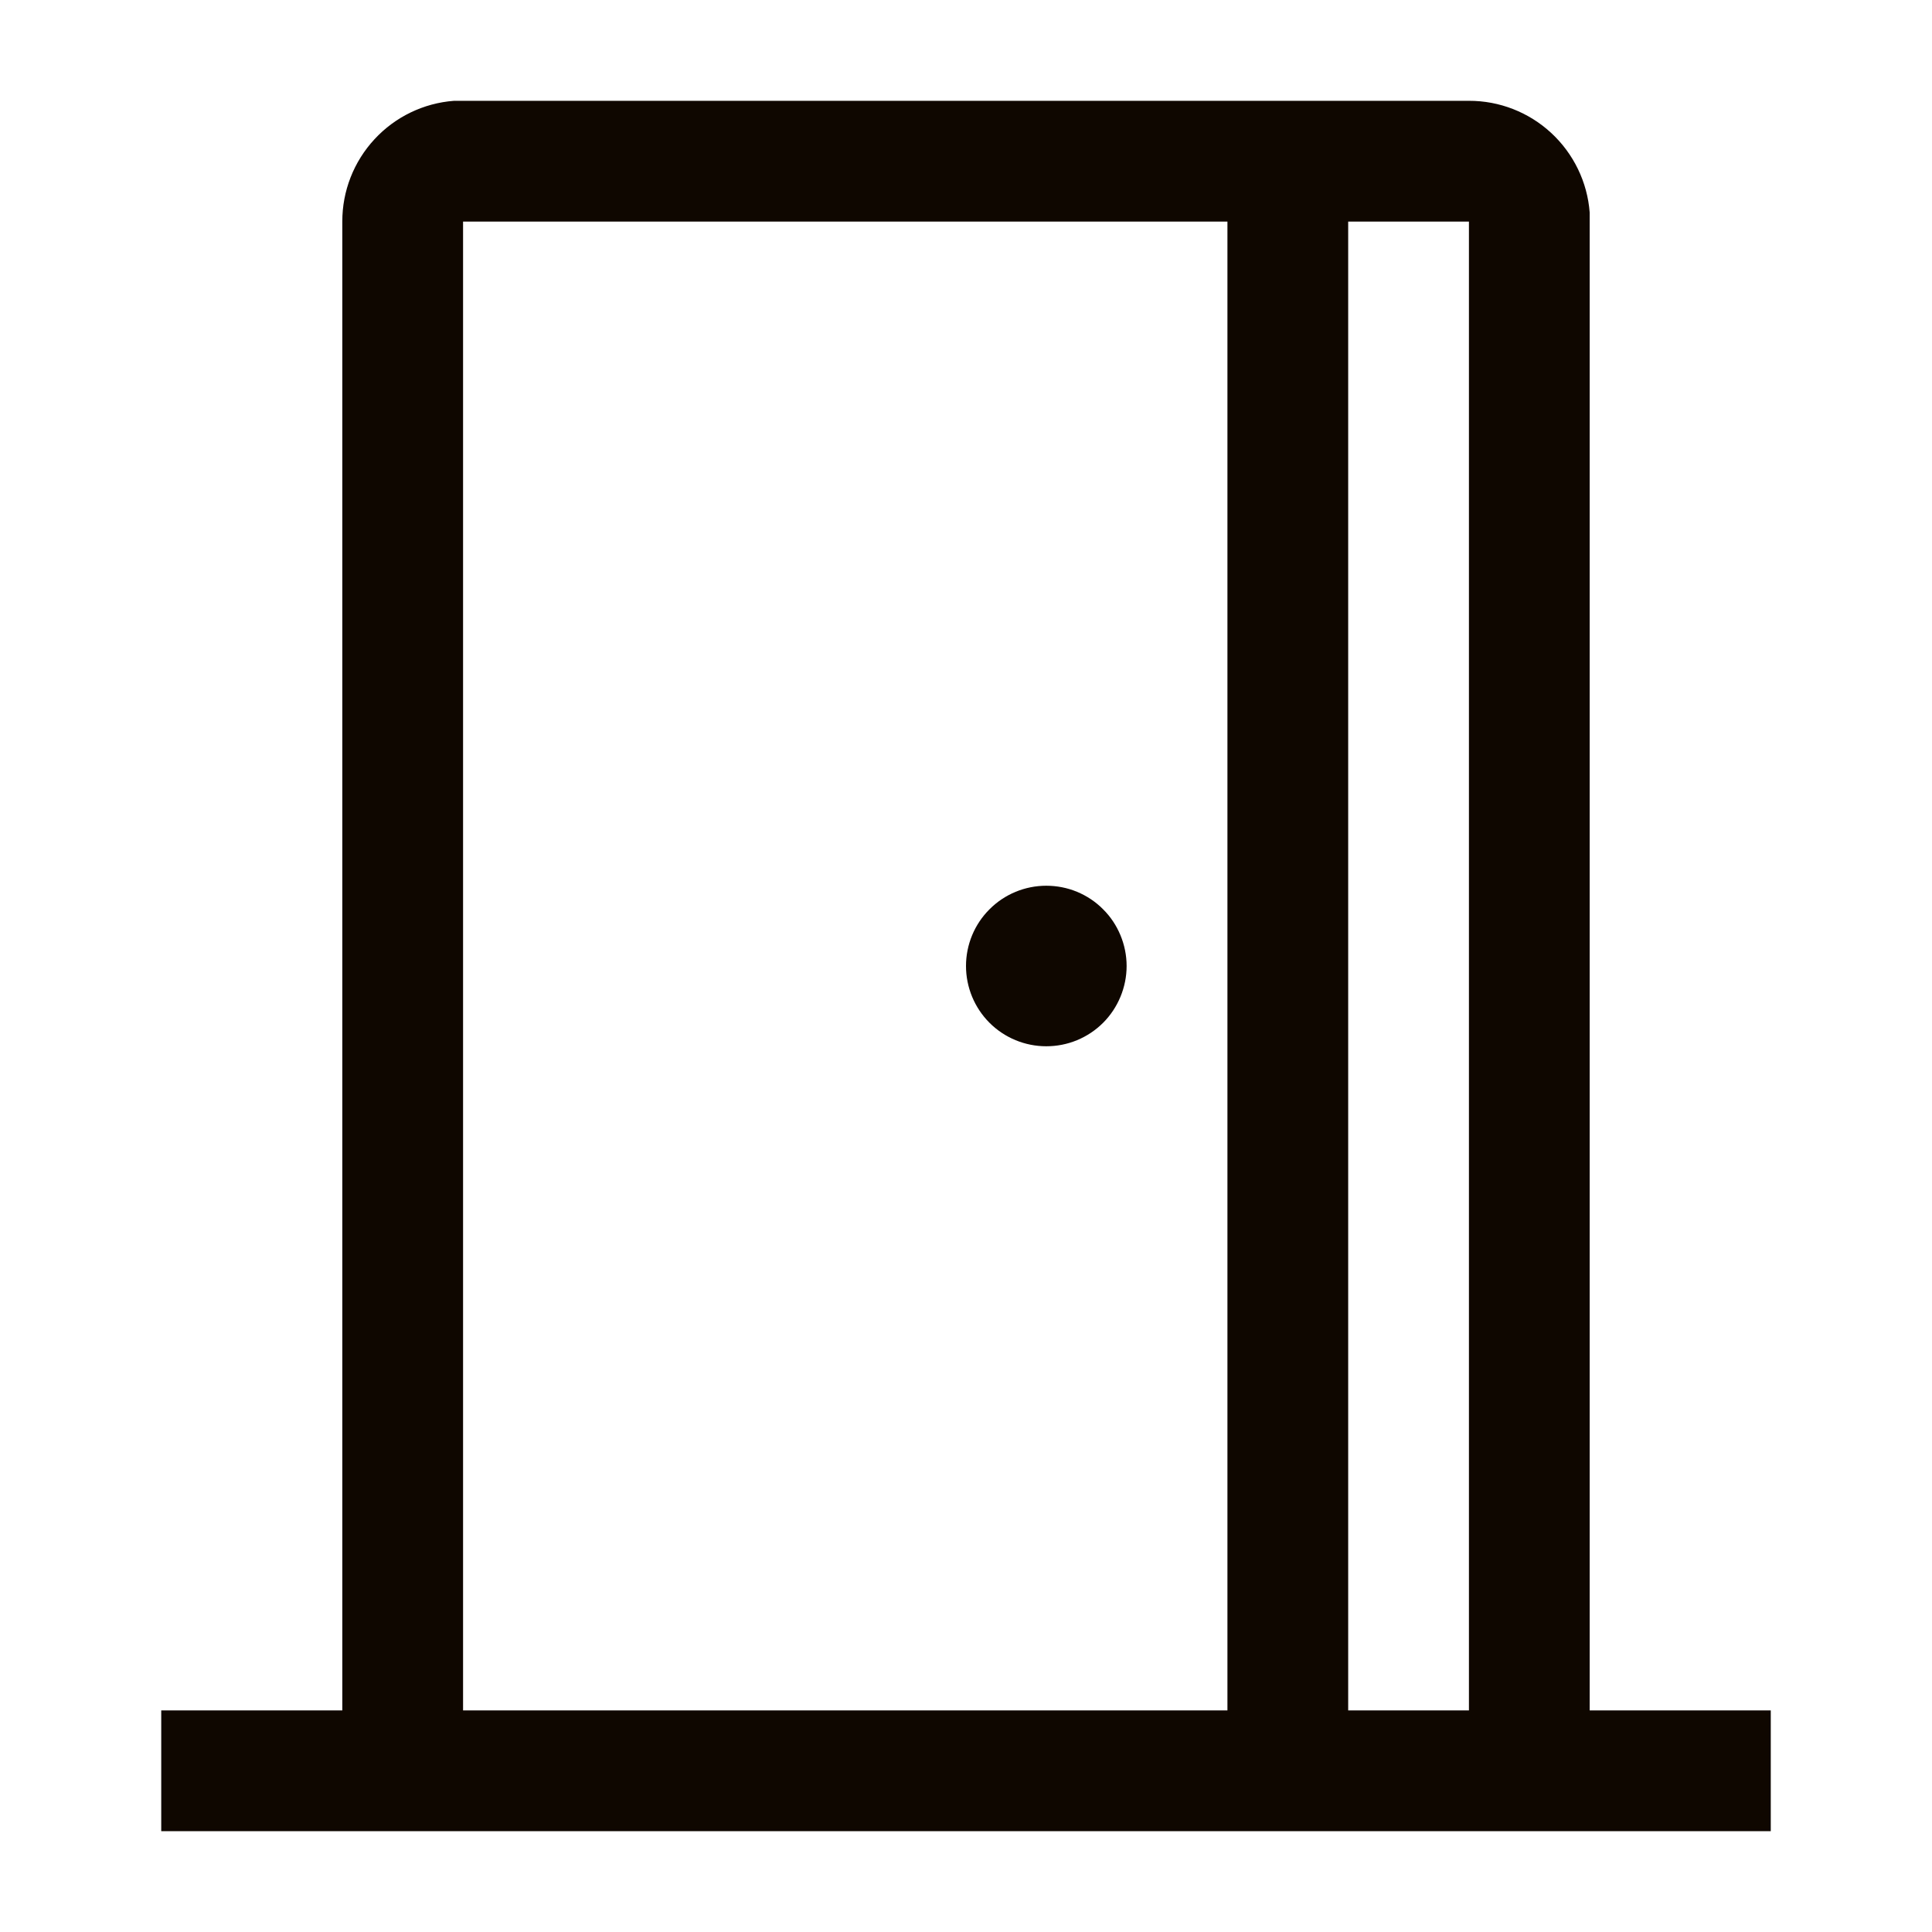 <svg width="22" height="22" viewBox="0 0 22 22" fill="none" xmlns="http://www.w3.org/2000/svg">
<path d="M16.727 1.148C17.074 1.147 17.409 1.278 17.664 1.514C17.919 1.75 18.076 2.074 18.102 2.42V19.477H20.164V20.852H1.836V19.477H3.898V2.523C3.897 2.176 4.028 1.841 4.264 1.586C4.5 1.33 4.824 1.174 5.17 1.148H5.273H16.727ZM13.977 2.523H5.273V19.477H13.977V2.523ZM16.727 2.523H15.352V19.477H16.727V2.523ZM11.914 10.086C12.034 10.086 12.153 10.109 12.264 10.155C12.375 10.201 12.476 10.268 12.561 10.354C12.646 10.438 12.713 10.539 12.759 10.65C12.805 10.761 12.829 10.88 12.829 11C12.829 11.12 12.805 11.239 12.759 11.35C12.713 11.461 12.646 11.562 12.561 11.647C12.476 11.732 12.375 11.799 12.264 11.845C12.153 11.891 12.034 11.914 11.914 11.914C11.672 11.914 11.439 11.818 11.268 11.647C11.096 11.475 11 11.242 11 11C11 10.758 11.096 10.525 11.268 10.354C11.439 10.182 11.672 10.086 11.914 10.086Z" fill="#0F0700"/>
</svg>
